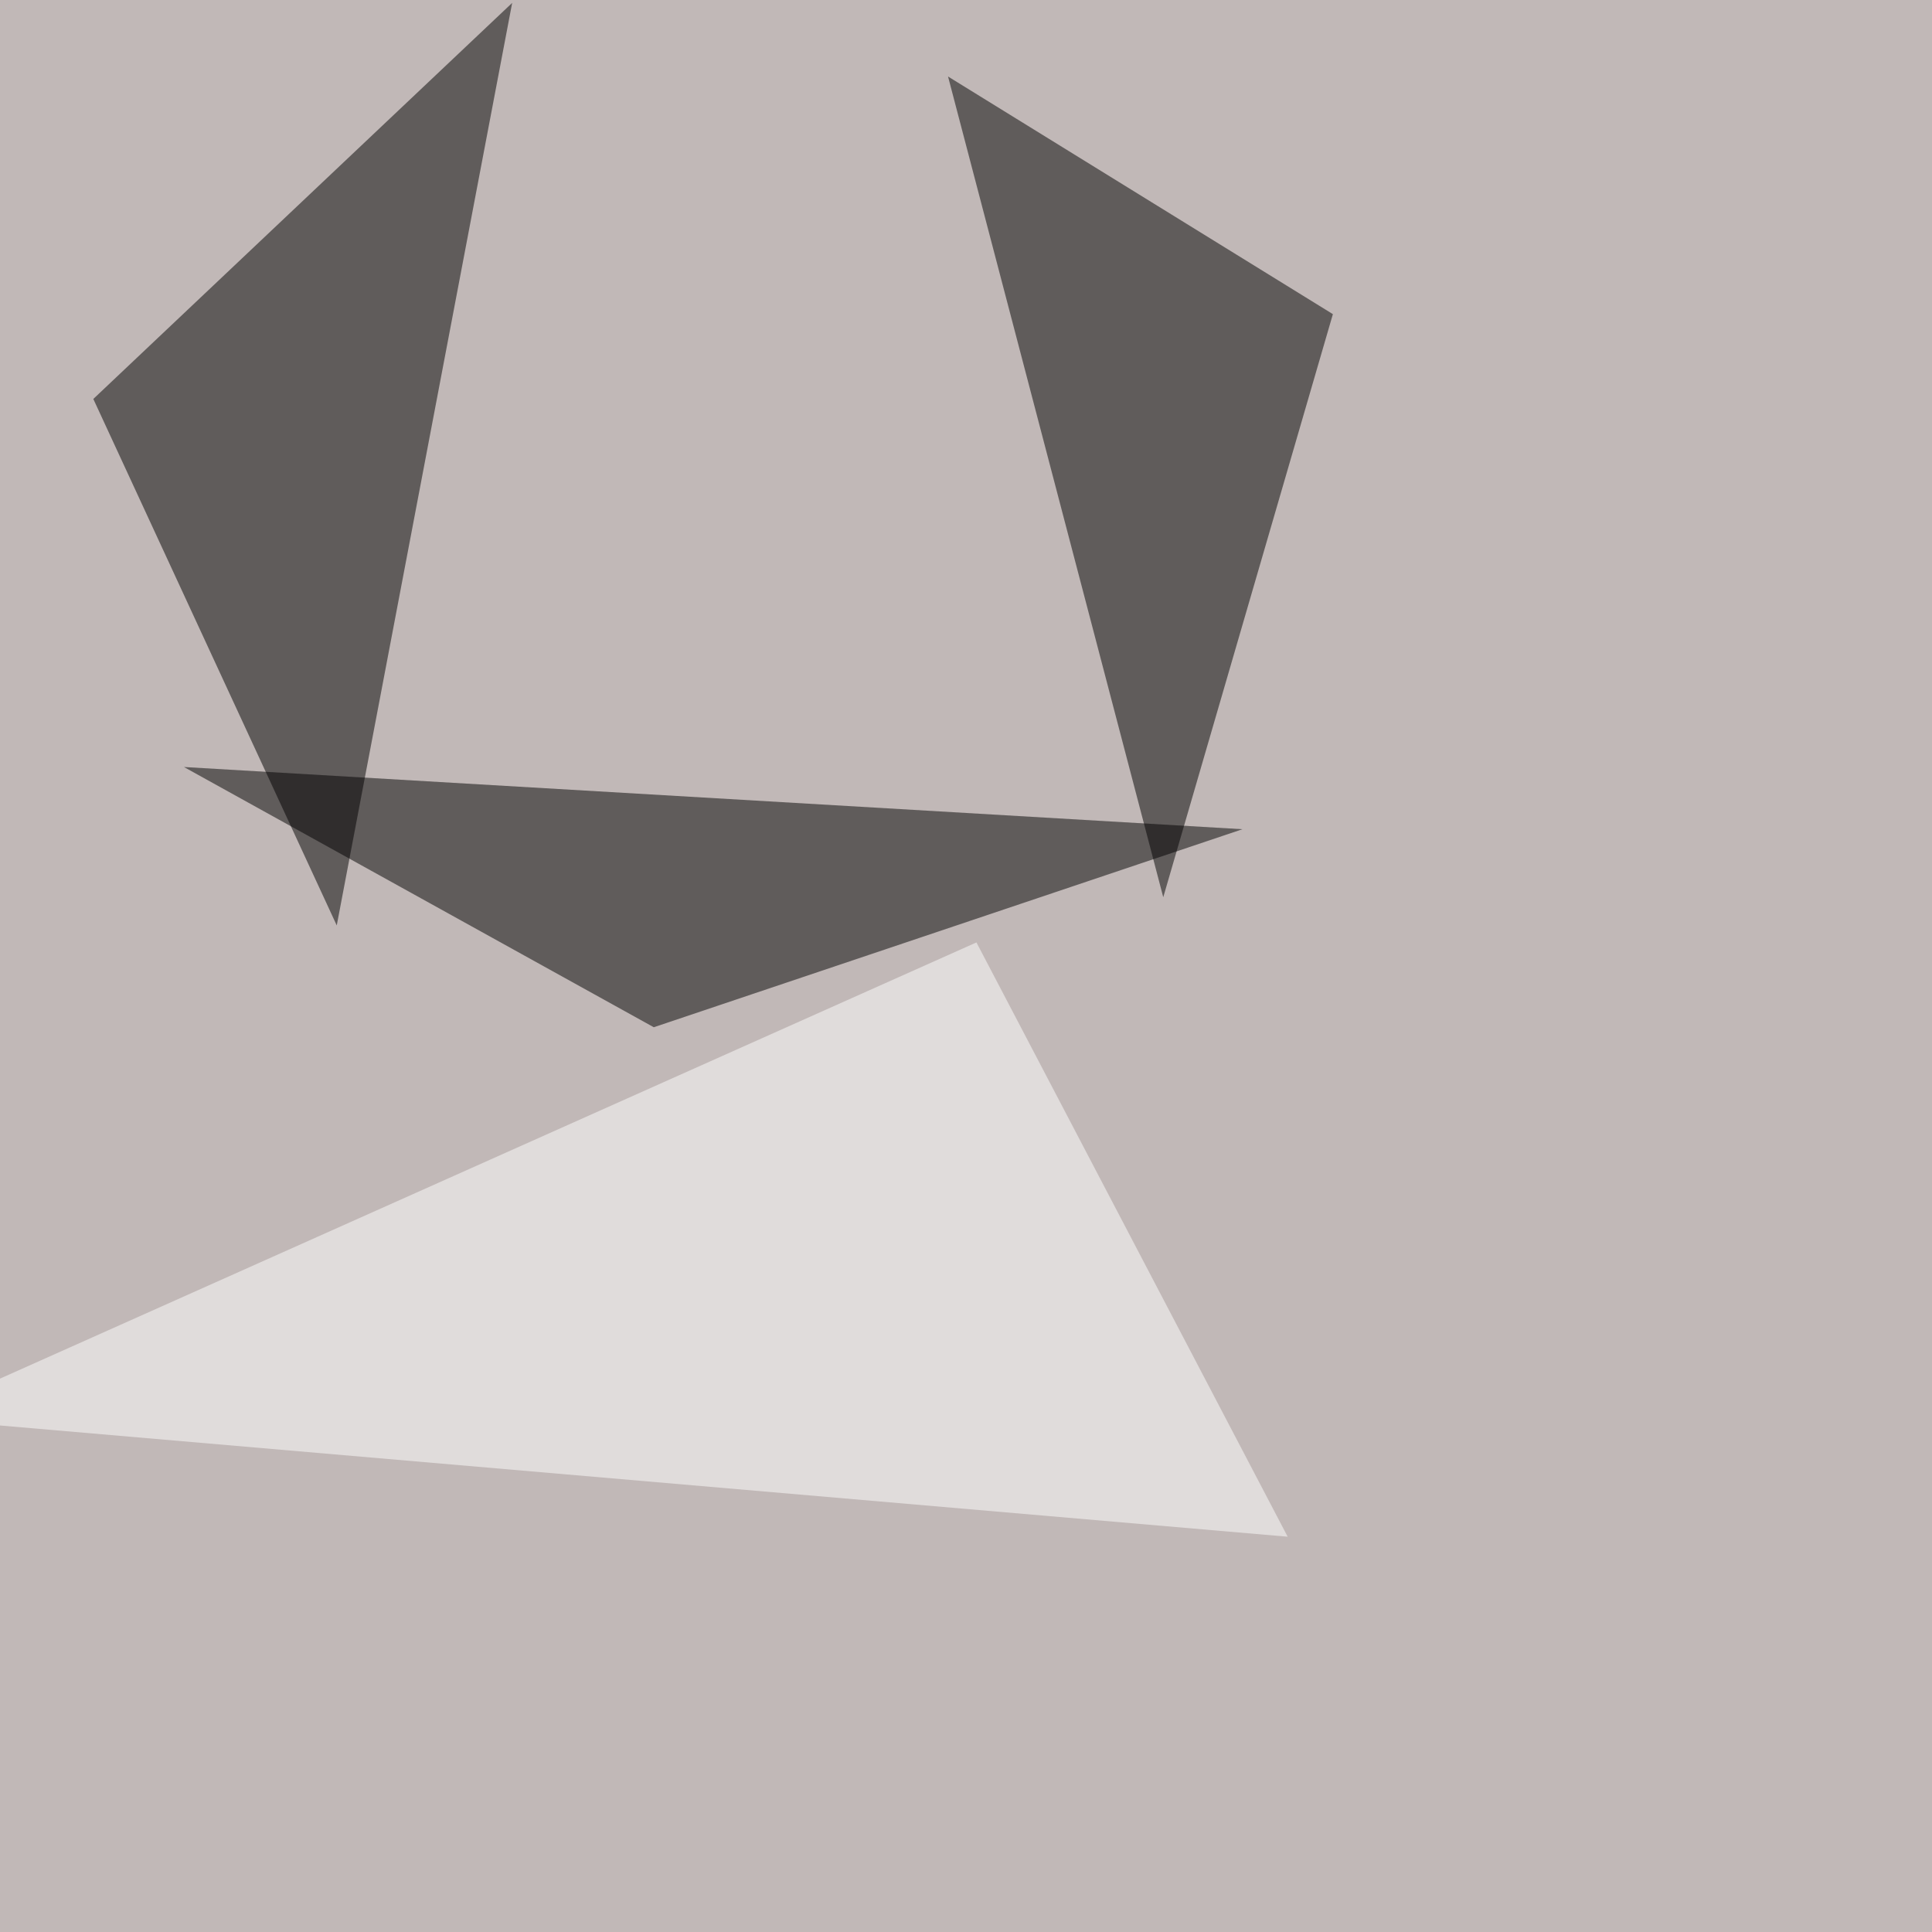 <svg xmlns="http://www.w3.org/2000/svg" width="1000" height="1000"><filter id="a"><feGaussianBlur stdDeviation="55"/></filter><rect width="100%" height="100%" fill="#c1b8b7"/><g filter="url(#a)"><g fill-opacity=".5"><path d="M48.3 206.5l216.8-205L174.3 479zM490.7 39.6l199.2 123-87.8 301.8z"/><path d="M338.4 531.7L95.2 397l547.9 32.2z"/><path fill="#fff" d="M666.5 795.4l-712-61.5 550.9-246.1z"/></g></g></svg>